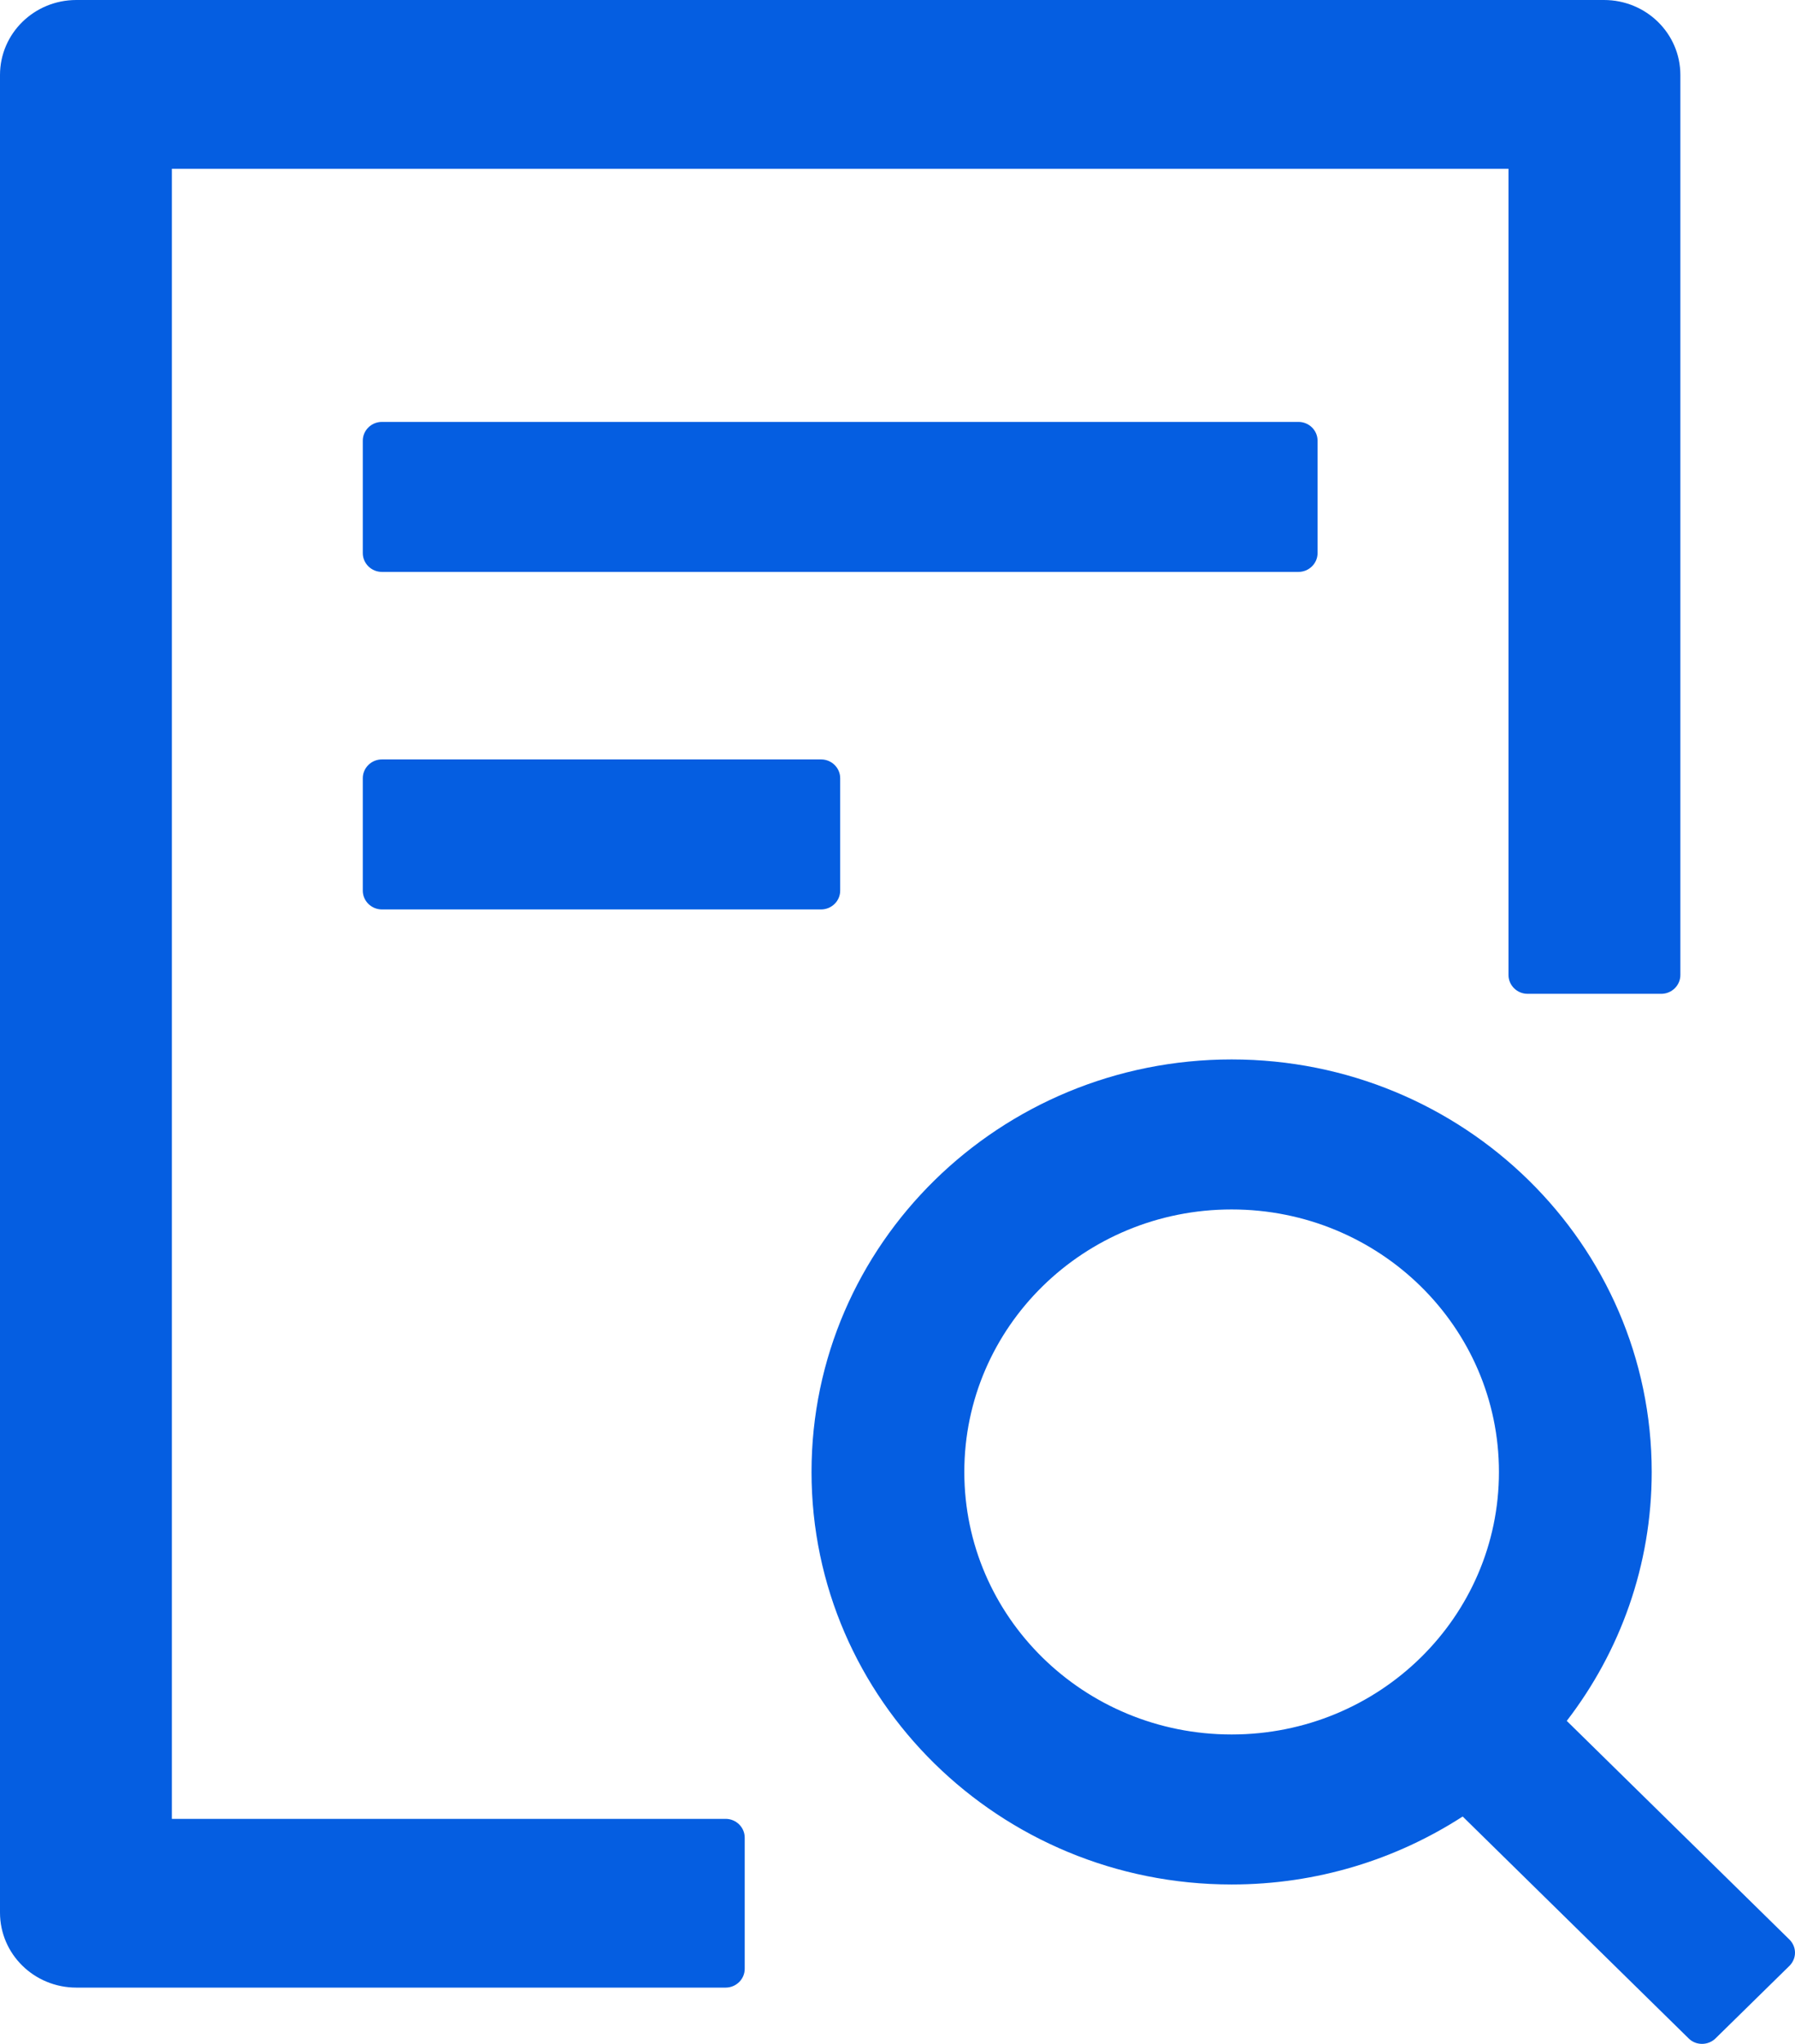 <svg width="58" height="66" viewBox="0 0 58 66" fill="none" xmlns="http://www.w3.org/2000/svg">
<path d="M42.573 17.862V14.229C42.573 13.896 42.295 13.624 41.956 13.624H12.34C12.001 13.624 11.723 13.896 11.723 14.229V17.862C11.723 18.195 12.001 18.468 12.34 18.468H41.956C42.295 18.468 42.573 18.195 42.573 17.862ZM12.34 24.523C12.001 24.523 11.723 24.795 11.723 25.128V28.762C11.723 29.095 12.001 29.367 12.34 29.367H26.531C26.87 29.367 27.148 29.095 27.148 28.762V25.128C27.148 24.795 26.87 24.523 26.531 24.523H12.34ZM23.446 58.734H5.553V5.45H48.743V31.486C48.743 31.819 49.02 32.092 49.36 32.092H53.679C54.018 32.092 54.296 31.819 54.296 31.486V2.422C54.296 1.082 53.193 0 51.828 0H2.468C1.103 0 0 1.082 0 2.422V61.761C0 63.101 1.103 64.183 2.468 64.183H23.446C23.785 64.183 24.063 63.911 24.063 63.578V59.34C24.063 59.006 23.785 58.734 23.446 58.734ZM57.821 62.632L50.625 55.57C52.345 53.337 53.37 50.552 53.37 47.532C53.37 40.175 47.293 34.211 39.797 34.211C32.3 34.211 26.222 40.175 26.222 47.532C26.222 54.889 32.3 60.853 39.797 60.853C42.557 60.853 45.118 60.043 47.262 58.658L54.566 65.826C54.689 65.947 54.843 66 54.998 66C55.152 66 55.314 65.939 55.429 65.826L57.821 63.48C57.877 63.424 57.922 63.358 57.953 63.285C57.984 63.213 58 63.135 58 63.056C58 62.977 57.984 62.899 57.953 62.826C57.922 62.754 57.877 62.688 57.821 62.632ZM39.797 56.009C35.022 56.009 31.159 52.217 31.159 47.532C31.159 42.847 35.022 39.055 39.797 39.055C44.57 39.055 48.434 42.847 48.434 47.532C48.434 52.217 44.57 56.009 39.797 56.009Z" fill="#055EE1"/>
</svg>
